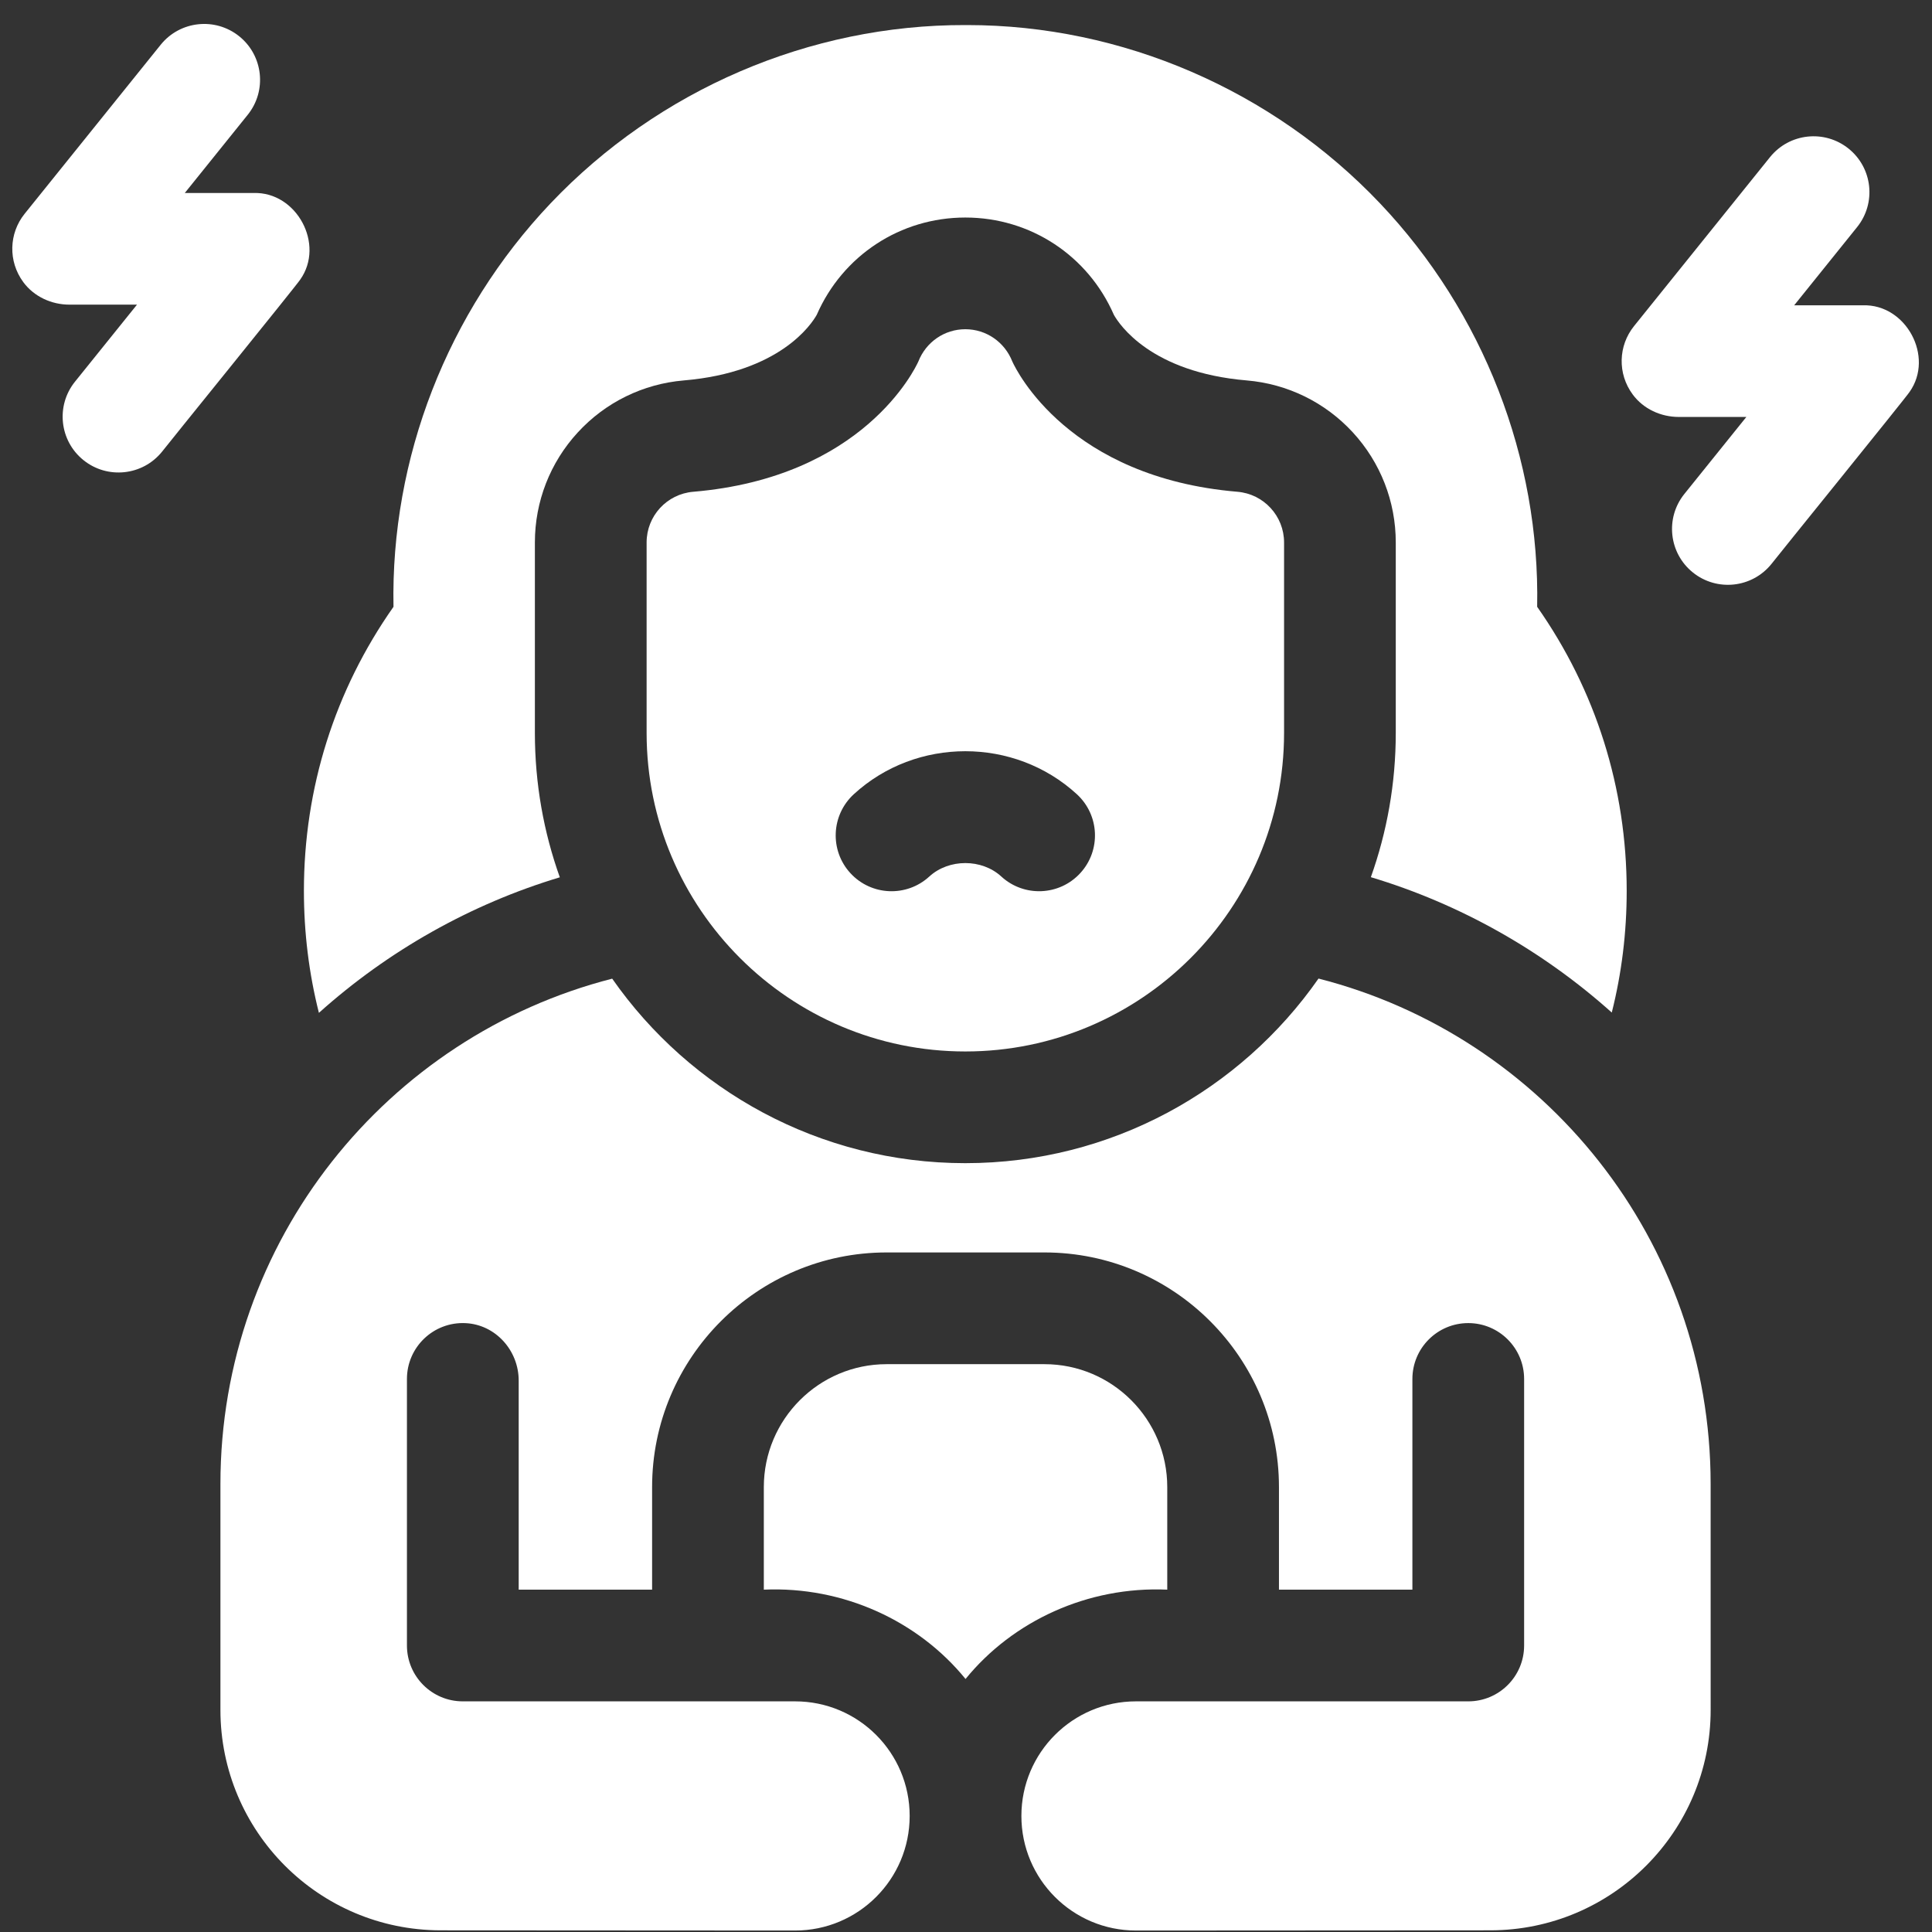 <?xml version="1.0" encoding="UTF-8"?>
<svg xmlns="http://www.w3.org/2000/svg" width="76" height="76" viewBox="0 0 76 76" fill="none">
  <rect x="0" y="0" width="76" height="76" fill="#333333" stroke="none"/>
  <path d="M11.955 35.045C11.955 36.688 12.154 38.294 12.545 39.843C15.27 37.399 18.519 35.564 22.022 34.511C21.387 32.735 21.041 30.824 21.041 28.833V21.339C21.041 19.73 21.64 18.192 22.73 17.009C23.818 15.825 25.3 15.1 26.9 14.965C30.677 14.646 31.921 12.755 32.129 12.384C33.149 10.051 35.416 8.557 37.974 8.557C40.531 8.557 42.8 10.052 43.818 12.387C44.029 12.762 45.274 14.647 49.043 14.965C50.645 15.1 52.127 15.825 53.217 17.009C54.306 18.192 54.906 19.73 54.906 21.339V28.833C54.906 30.822 54.559 32.731 53.926 34.506C57.428 35.557 60.677 37.389 63.403 39.831C63.793 38.286 63.99 36.683 63.99 35.045C63.99 31.001 62.776 27.156 60.468 23.87C60.582 18.028 58.353 12.285 54.287 8C50.053 3.54 44.134 0.986 38.05 0.986H37.981C31.857 0.969 25.91 3.522 21.66 7.997C17.593 12.283 15.365 18.027 15.479 23.87C13.169 27.156 11.955 31.001 11.955 35.045Z" fill="white"></path>
  <path d="M51.867 38.494C48.805 42.881 43.719 45.756 37.973 45.756C32.23 45.756 27.145 42.882 24.082 38.498C15.219 40.767 8.671 48.808 8.671 58.379L8.671 67.263C8.671 72.049 12.549 75.93 17.334 75.934L31.277 75.942C33.767 75.942 35.784 73.924 35.784 71.435C35.784 68.945 33.767 66.927 31.277 66.927H18.205C16.991 66.927 16.008 65.943 16.008 64.73V54.245C16.008 52.995 17.051 51.988 18.314 52.049C19.495 52.106 20.404 53.125 20.404 54.308V62.533H25.652V58.498C25.652 53.407 29.79 49.268 34.878 49.268H41.086C46.173 49.268 50.311 53.407 50.311 58.498V62.533H55.56V54.245C55.56 53.031 56.545 52.047 57.758 52.047C58.97 52.047 59.955 53.031 59.955 54.245V64.73C59.955 65.944 58.971 66.927 57.758 66.927H44.686C42.197 66.927 40.179 68.945 40.179 71.435V71.435C40.179 73.924 42.197 75.942 44.686 75.942L58.629 75.934C63.415 75.93 67.293 72.049 67.293 67.263L67.292 58.379C67.292 48.802 60.737 40.758 51.867 38.494Z" fill="white"></path>
  <path d="M45.917 62.533V58.498C45.917 55.833 43.751 53.663 41.086 53.663H34.878C32.213 53.663 30.047 55.833 30.047 58.498V62.533C33.174 62.395 36.127 63.767 37.982 66.047C39.837 63.766 42.79 62.395 45.917 62.533Z" fill="white"></path>
  <path d="M39.825 14.227C39.824 14.224 39.822 14.221 39.821 14.218C39.52 13.455 38.795 12.951 37.974 12.951C37.151 12.951 36.427 13.455 36.127 14.218C35.99 14.52 33.95 18.78 27.271 19.345C26.232 19.432 25.436 20.299 25.436 21.339V28.833C25.436 35.741 31.06 41.362 37.974 41.362C44.888 41.362 50.512 35.741 50.512 28.833V21.339C50.512 20.299 49.714 19.432 48.677 19.345C42.058 18.786 39.994 14.599 39.825 14.227ZM42.494 34.348C41.672 35.243 40.28 35.298 39.389 34.48C39.005 34.127 38.489 33.951 37.974 33.951C37.458 33.951 36.943 34.127 36.557 34.48C35.664 35.3 34.274 35.242 33.453 34.348C32.632 33.455 32.692 32.066 33.585 31.244C34.814 30.115 36.393 29.551 37.974 29.551C39.553 29.551 41.132 30.115 42.362 31.244C43.256 32.066 43.316 33.455 42.494 34.348Z" fill="white"></path>
  <path d="M73.285 12.01H70.578L73.054 8.933C73.814 7.988 73.664 6.606 72.718 5.846C71.772 5.086 70.389 5.236 69.628 6.181L64.277 12.83C63.66 13.597 63.619 14.697 64.227 15.518C64.648 16.088 65.333 16.402 66.042 16.402H68.697L66.258 19.432C65.498 20.377 65.648 21.76 66.594 22.52C67.533 23.277 68.919 23.135 69.684 22.185C69.802 22.023 75.028 15.575 75.119 15.415C76.097 14.031 74.978 11.958 73.285 12.01Z" fill="white"></path>
  <path d="M9.977 7.592H7.269L9.745 4.515C10.506 3.57 10.355 2.187 9.41 1.427C8.463 0.667 7.08 0.817 6.32 1.762L0.968 8.411C0.351 9.178 0.311 10.279 0.918 11.1C1.339 11.669 2.025 11.984 2.734 11.984H5.389L2.95 15.014C2.189 15.959 2.339 17.342 3.285 18.102C4.224 18.858 5.611 18.716 6.375 17.767C6.493 17.605 11.72 11.157 11.811 10.997C12.789 9.612 11.67 7.539 9.977 7.592Z" fill="white"></path>
</svg>
